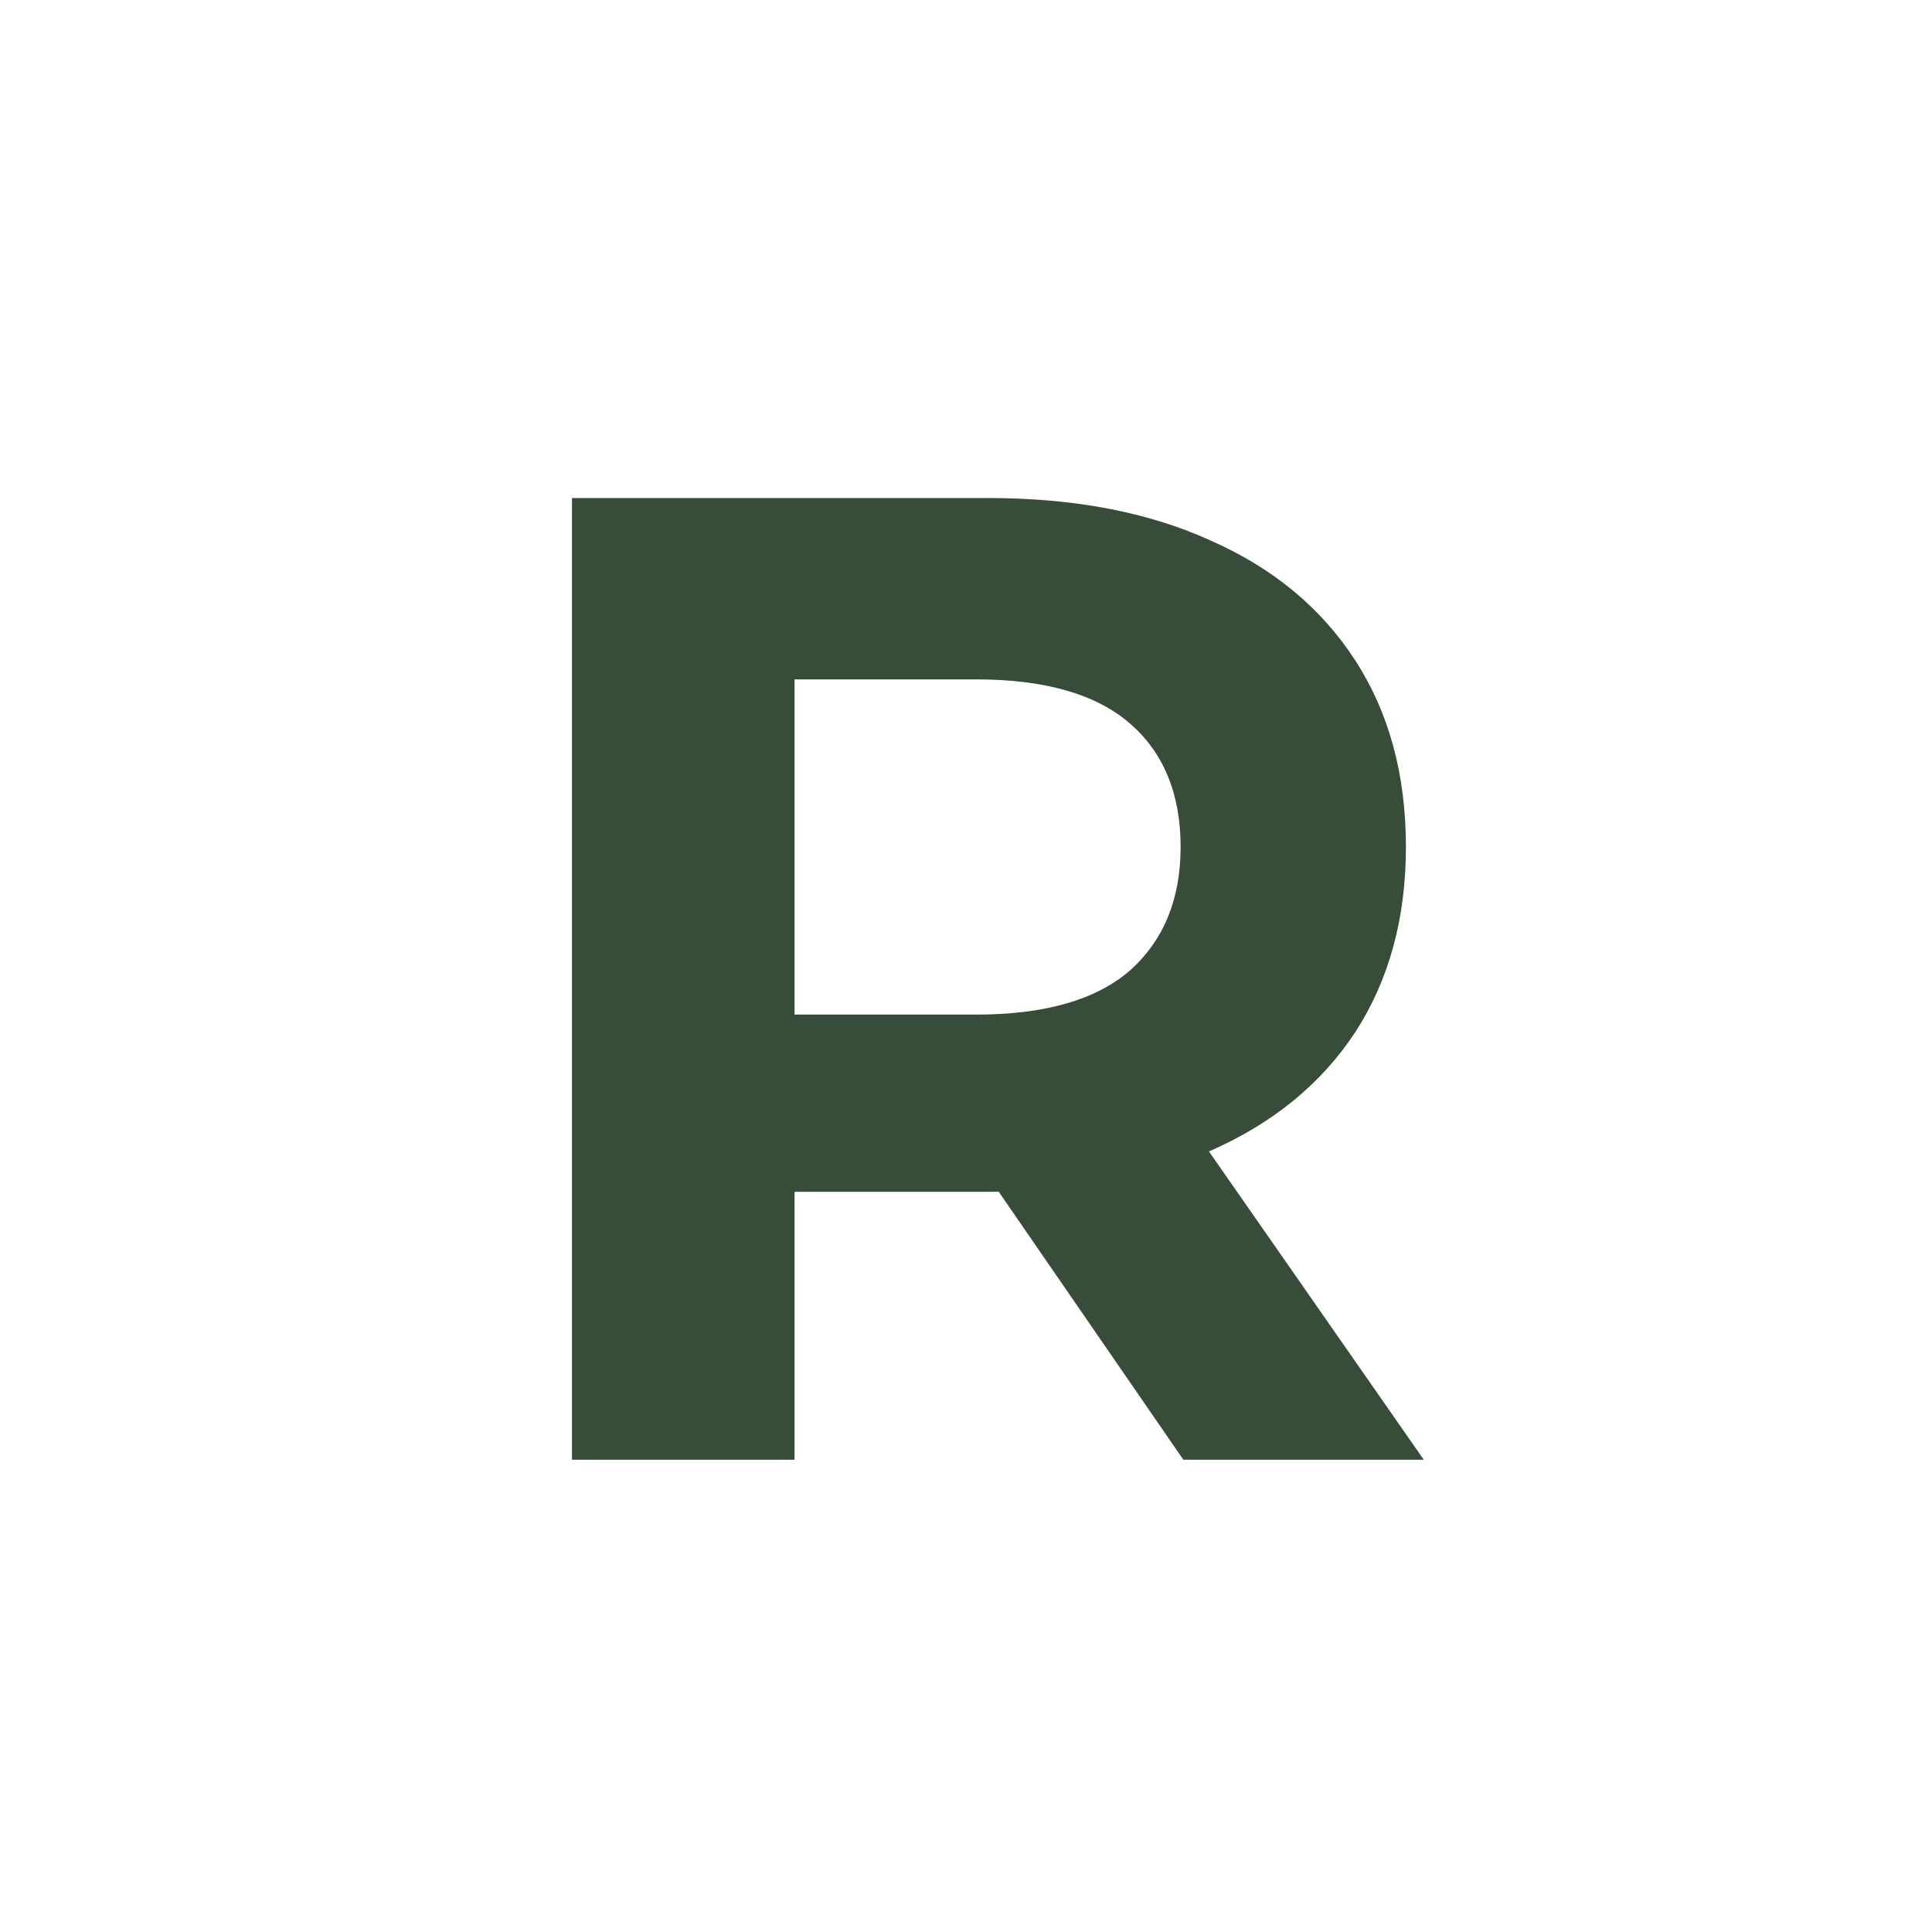 <?xml version="1.0" encoding="UTF-8"?> <svg xmlns="http://www.w3.org/2000/svg" xmlns:xlink="http://www.w3.org/1999/xlink" xmlns:svgjs="http://svgjs.com/svgjs" version="1.1" width="135" height="135"><svg xmlns="http://www.w3.org/2000/svg" width="135" height="135" viewBox="0 0 135 135" fill="none"><path d="M39.968 102V34.8H69.056C75.072 34.8 80.256 35.792 84.608 37.776C88.96 39.696 92.32 42.48 94.688 46.128C97.056 49.776 98.24 54.128 98.24 59.184C98.24 64.176 97.056 68.496 94.688 72.144C92.32 75.728 88.96 78.48 84.608 80.4C80.256 82.32 75.072 83.28 69.056 83.28H48.608L55.52 76.464V102H39.968ZM82.688 102L65.888 77.616H82.496L99.488 102H82.688ZM55.52 78.192L48.608 70.896H68.192C72.992 70.896 76.576 69.872 78.944 67.824C81.312 65.712 82.496 62.832 82.496 59.184C82.496 55.472 81.312 52.592 78.944 50.544C76.576 48.496 72.992 47.472 68.192 47.472H48.608L55.52 40.08V78.192Z" fill="#374C39"></path></svg><style>@media (prefers-color-scheme: light) { :root { filter: none; } } @media (prefers-color-scheme: dark) { :root { filter: contrast(0.385) brightness(4.5); } } </style></svg> 